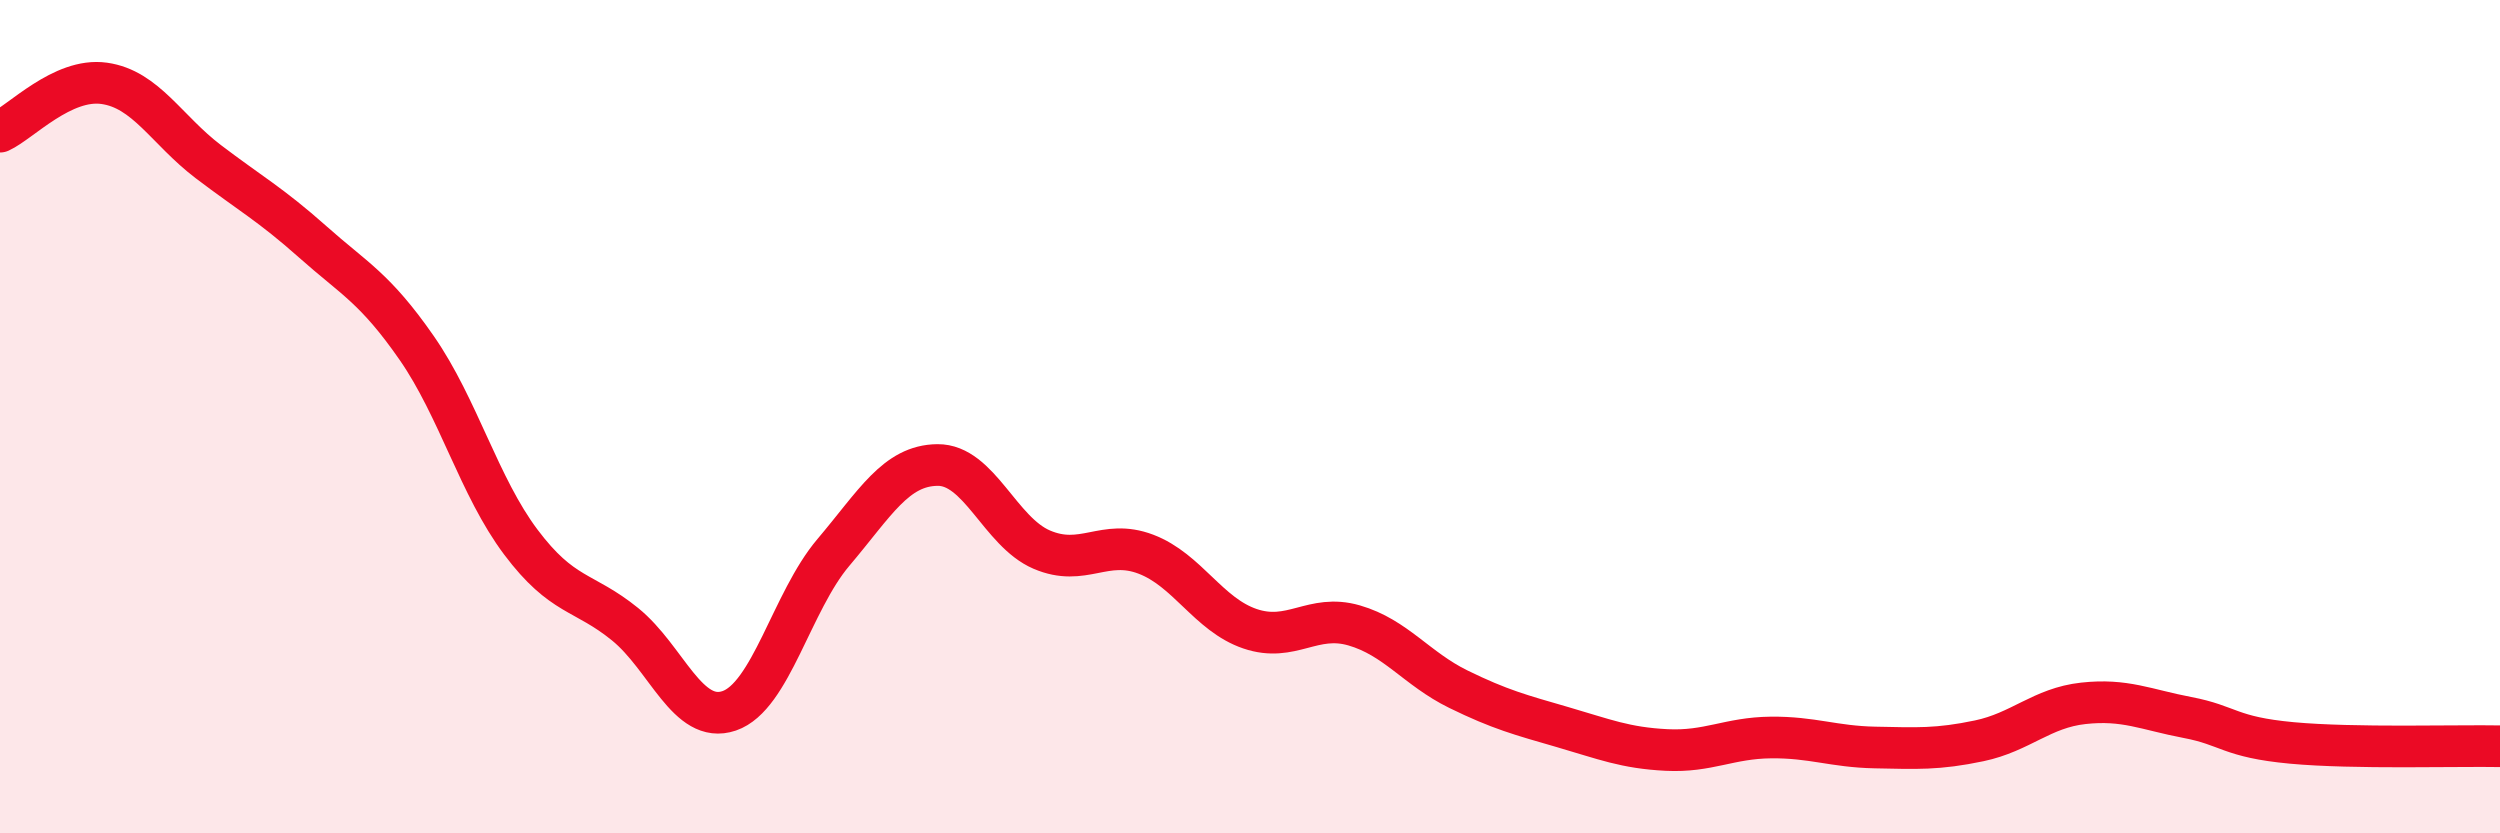 
    <svg width="60" height="20" viewBox="0 0 60 20" xmlns="http://www.w3.org/2000/svg">
      <path
        d="M 0,3.16 C 0.5,2.93 1.5,1.86 2.5,2 C 3.5,2.14 4,3.12 5,3.88 C 6,4.64 6.5,4.91 7.5,5.8 C 8.5,6.69 9,6.91 10,8.35 C 11,9.79 11.5,11.68 12.5,13.01 C 13.5,14.34 14,14.17 15,14.98 C 16,15.79 16.5,17.4 17.5,17.06 C 18.5,16.72 19,14.44 20,13.26 C 21,12.08 21.5,11.17 22.5,11.16 C 23.5,11.15 24,12.76 25,13.19 C 26,13.62 26.5,12.92 27.5,13.3 C 28.5,13.68 29,14.75 30,15.09 C 31,15.43 31.5,14.72 32.5,15.01 C 33.5,15.3 34,16.05 35,16.54 C 36,17.03 36.5,17.16 37.5,17.45 C 38.5,17.74 39,17.95 40,18 C 41,18.05 41.5,17.71 42.5,17.7 C 43.5,17.69 44,17.92 45,17.94 C 46,17.96 46.5,17.99 47.5,17.78 C 48.5,17.57 49,16.99 50,16.88 C 51,16.77 51.5,17.03 52.5,17.22 C 53.5,17.41 53.5,17.69 55,17.83 C 56.5,17.97 59,17.89 60,17.91L60 20L0 20Z"
        fill="#EB0A25"
        opacity="0.1"
        stroke-linecap="round"
        stroke-linejoin="round"
      />
      <path
        d="M 0,3.16 C 0.5,2.93 1.5,1.86 2.5,2 C 3.5,2.14 4,3.12 5,3.88 C 6,4.64 6.5,4.91 7.5,5.8 C 8.5,6.69 9,6.91 10,8.35 C 11,9.79 11.5,11.68 12.5,13.01 C 13.5,14.34 14,14.17 15,14.98 C 16,15.79 16.5,17.4 17.5,17.06 C 18.5,16.72 19,14.44 20,13.26 C 21,12.08 21.5,11.17 22.5,11.16 C 23.5,11.15 24,12.76 25,13.19 C 26,13.62 26.5,12.92 27.5,13.3 C 28.5,13.68 29,14.75 30,15.09 C 31,15.43 31.5,14.72 32.5,15.01 C 33.5,15.3 34,16.05 35,16.54 C 36,17.03 36.5,17.16 37.5,17.45 C 38.5,17.74 39,17.95 40,18 C 41,18.05 41.5,17.71 42.5,17.7 C 43.5,17.69 44,17.92 45,17.94 C 46,17.96 46.5,17.99 47.5,17.78 C 48.5,17.57 49,16.99 50,16.88 C 51,16.77 51.5,17.03 52.5,17.22 C 53.5,17.41 53.5,17.69 55,17.83 C 56.5,17.97 59,17.89 60,17.91"
        stroke="#EB0A25"
        stroke-width="1"
        fill="none"
        stroke-linecap="round"
        stroke-linejoin="round"
      />
    </svg>
  